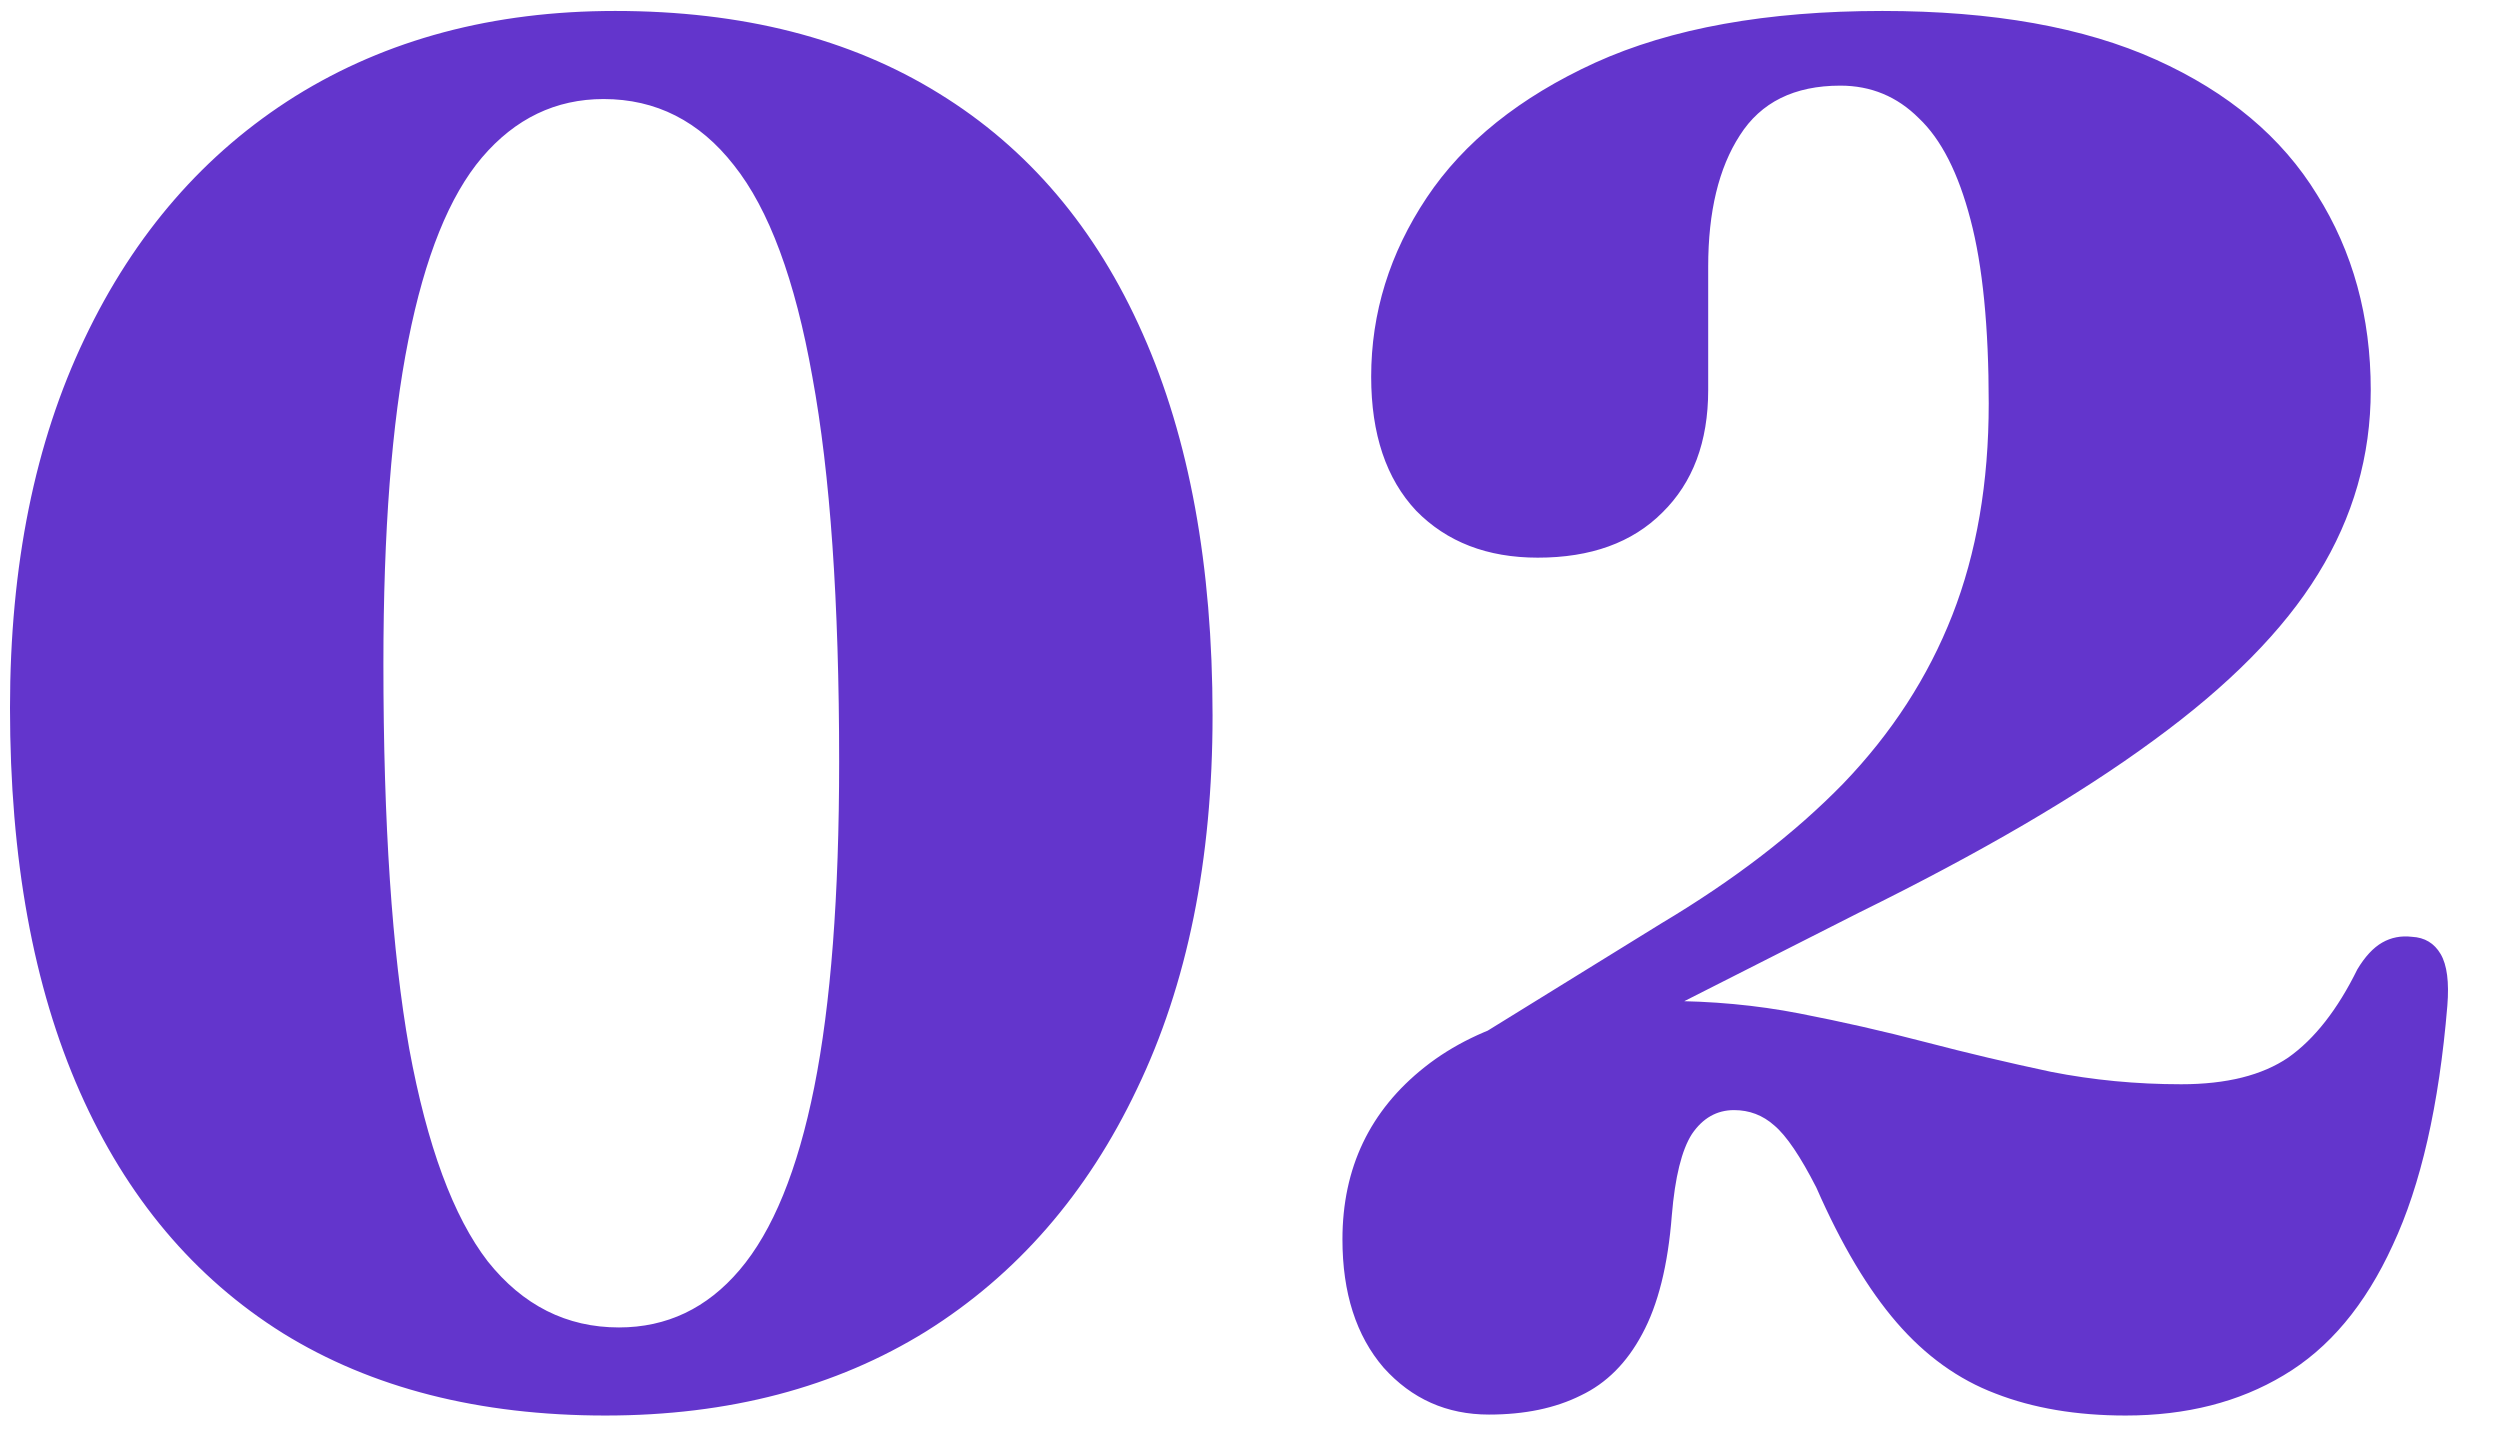 <svg width="47" height="27" viewBox="0 0 47 27" fill="none" xmlns="http://www.w3.org/2000/svg">
<path d="M11.564 0.206C13.952 0.206 15.98 0.722 17.648 1.754C19.328 2.786 20.606 4.292 21.482 6.272C22.358 8.24 22.796 10.634 22.796 13.454C22.796 16.166 22.322 18.506 21.374 20.474C20.438 22.442 19.118 23.96 17.414 25.028C15.71 26.084 13.7 26.612 11.384 26.612C9.008 26.612 6.986 26.096 5.318 25.064C3.65 24.02 2.378 22.508 1.502 20.528C0.626 18.548 0.188 16.142 0.188 13.31C0.188 10.634 0.656 8.318 1.592 6.362C2.528 4.394 3.848 2.876 5.552 1.808C7.268 0.74 9.272 0.206 11.564 0.206ZM15.776 14.318C15.776 11.318 15.608 8.906 15.272 7.082C14.948 5.258 14.456 3.932 13.796 3.104C13.148 2.276 12.332 1.862 11.348 1.862C10.448 1.862 9.686 2.228 9.062 2.96C8.45 3.68 7.988 4.826 7.676 6.398C7.364 7.958 7.208 9.986 7.208 12.482C7.208 15.482 7.37 17.894 7.694 19.718C8.03 21.542 8.522 22.874 9.17 23.714C9.83 24.542 10.652 24.956 11.636 24.956C12.536 24.956 13.292 24.596 13.904 23.876C14.528 23.144 14.996 21.998 15.308 20.438C15.62 18.878 15.776 16.838 15.776 14.318ZM28.37 20.492L27.416 19.718L31.232 17.36C32.6 16.544 33.74 15.668 34.652 14.732C35.564 13.784 36.248 12.728 36.704 11.564C37.16 10.4 37.388 9.074 37.388 7.586C37.388 6.146 37.274 4.994 37.046 4.13C36.818 3.254 36.494 2.618 36.074 2.222C35.666 1.814 35.174 1.61 34.598 1.61C33.734 1.61 33.104 1.922 32.708 2.546C32.312 3.158 32.114 3.98 32.114 5.012V7.334C32.114 8.306 31.826 9.074 31.25 9.638C30.686 10.202 29.906 10.484 28.91 10.484C27.962 10.484 27.2 10.19 26.624 9.602C26.06 9.002 25.778 8.162 25.778 7.082C25.778 5.882 26.126 4.76 26.822 3.716C27.518 2.672 28.574 1.826 29.99 1.178C31.418 0.53 33.218 0.206 35.39 0.206C37.466 0.206 39.182 0.512 40.538 1.124C41.894 1.736 42.902 2.582 43.562 3.662C44.234 4.73 44.57 5.954 44.57 7.334C44.57 8.57 44.24 9.722 43.58 10.79C42.932 11.846 41.9 12.89 40.484 13.922C39.08 14.954 37.232 16.034 34.94 17.162L28.37 20.492ZM25.238 23.3C25.238 21.956 25.754 20.876 26.786 20.06C27.83 19.232 29.336 18.818 31.304 18.818C32.18 18.818 33.02 18.896 33.824 19.052C34.628 19.208 35.42 19.388 36.2 19.592C36.98 19.796 37.766 19.982 38.558 20.15C39.35 20.306 40.166 20.384 41.006 20.384C41.858 20.384 42.53 20.216 43.022 19.88C43.514 19.532 43.946 18.98 44.318 18.224C44.462 17.984 44.618 17.816 44.786 17.72C44.954 17.624 45.14 17.588 45.344 17.612C45.584 17.624 45.764 17.732 45.884 17.936C46.004 18.14 46.046 18.464 46.01 18.908C45.854 20.78 45.512 22.28 44.984 23.408C44.468 24.536 43.784 25.352 42.932 25.856C42.092 26.36 41.102 26.612 39.962 26.612C39.038 26.612 38.222 26.474 37.514 26.198C36.818 25.934 36.2 25.49 35.66 24.866C35.12 24.242 34.616 23.396 34.148 22.328C33.848 21.74 33.584 21.35 33.356 21.158C33.14 20.966 32.888 20.87 32.6 20.87C32.276 20.87 32.012 21.02 31.808 21.32C31.616 21.62 31.49 22.13 31.43 22.85C31.358 23.786 31.172 24.53 30.872 25.082C30.584 25.622 30.2 26.006 29.72 26.234C29.24 26.474 28.664 26.594 27.992 26.594C27.2 26.594 26.54 26.3 26.012 25.712C25.496 25.112 25.238 24.308 25.238 23.3Z" fill="#6335CC"/>
</svg>
